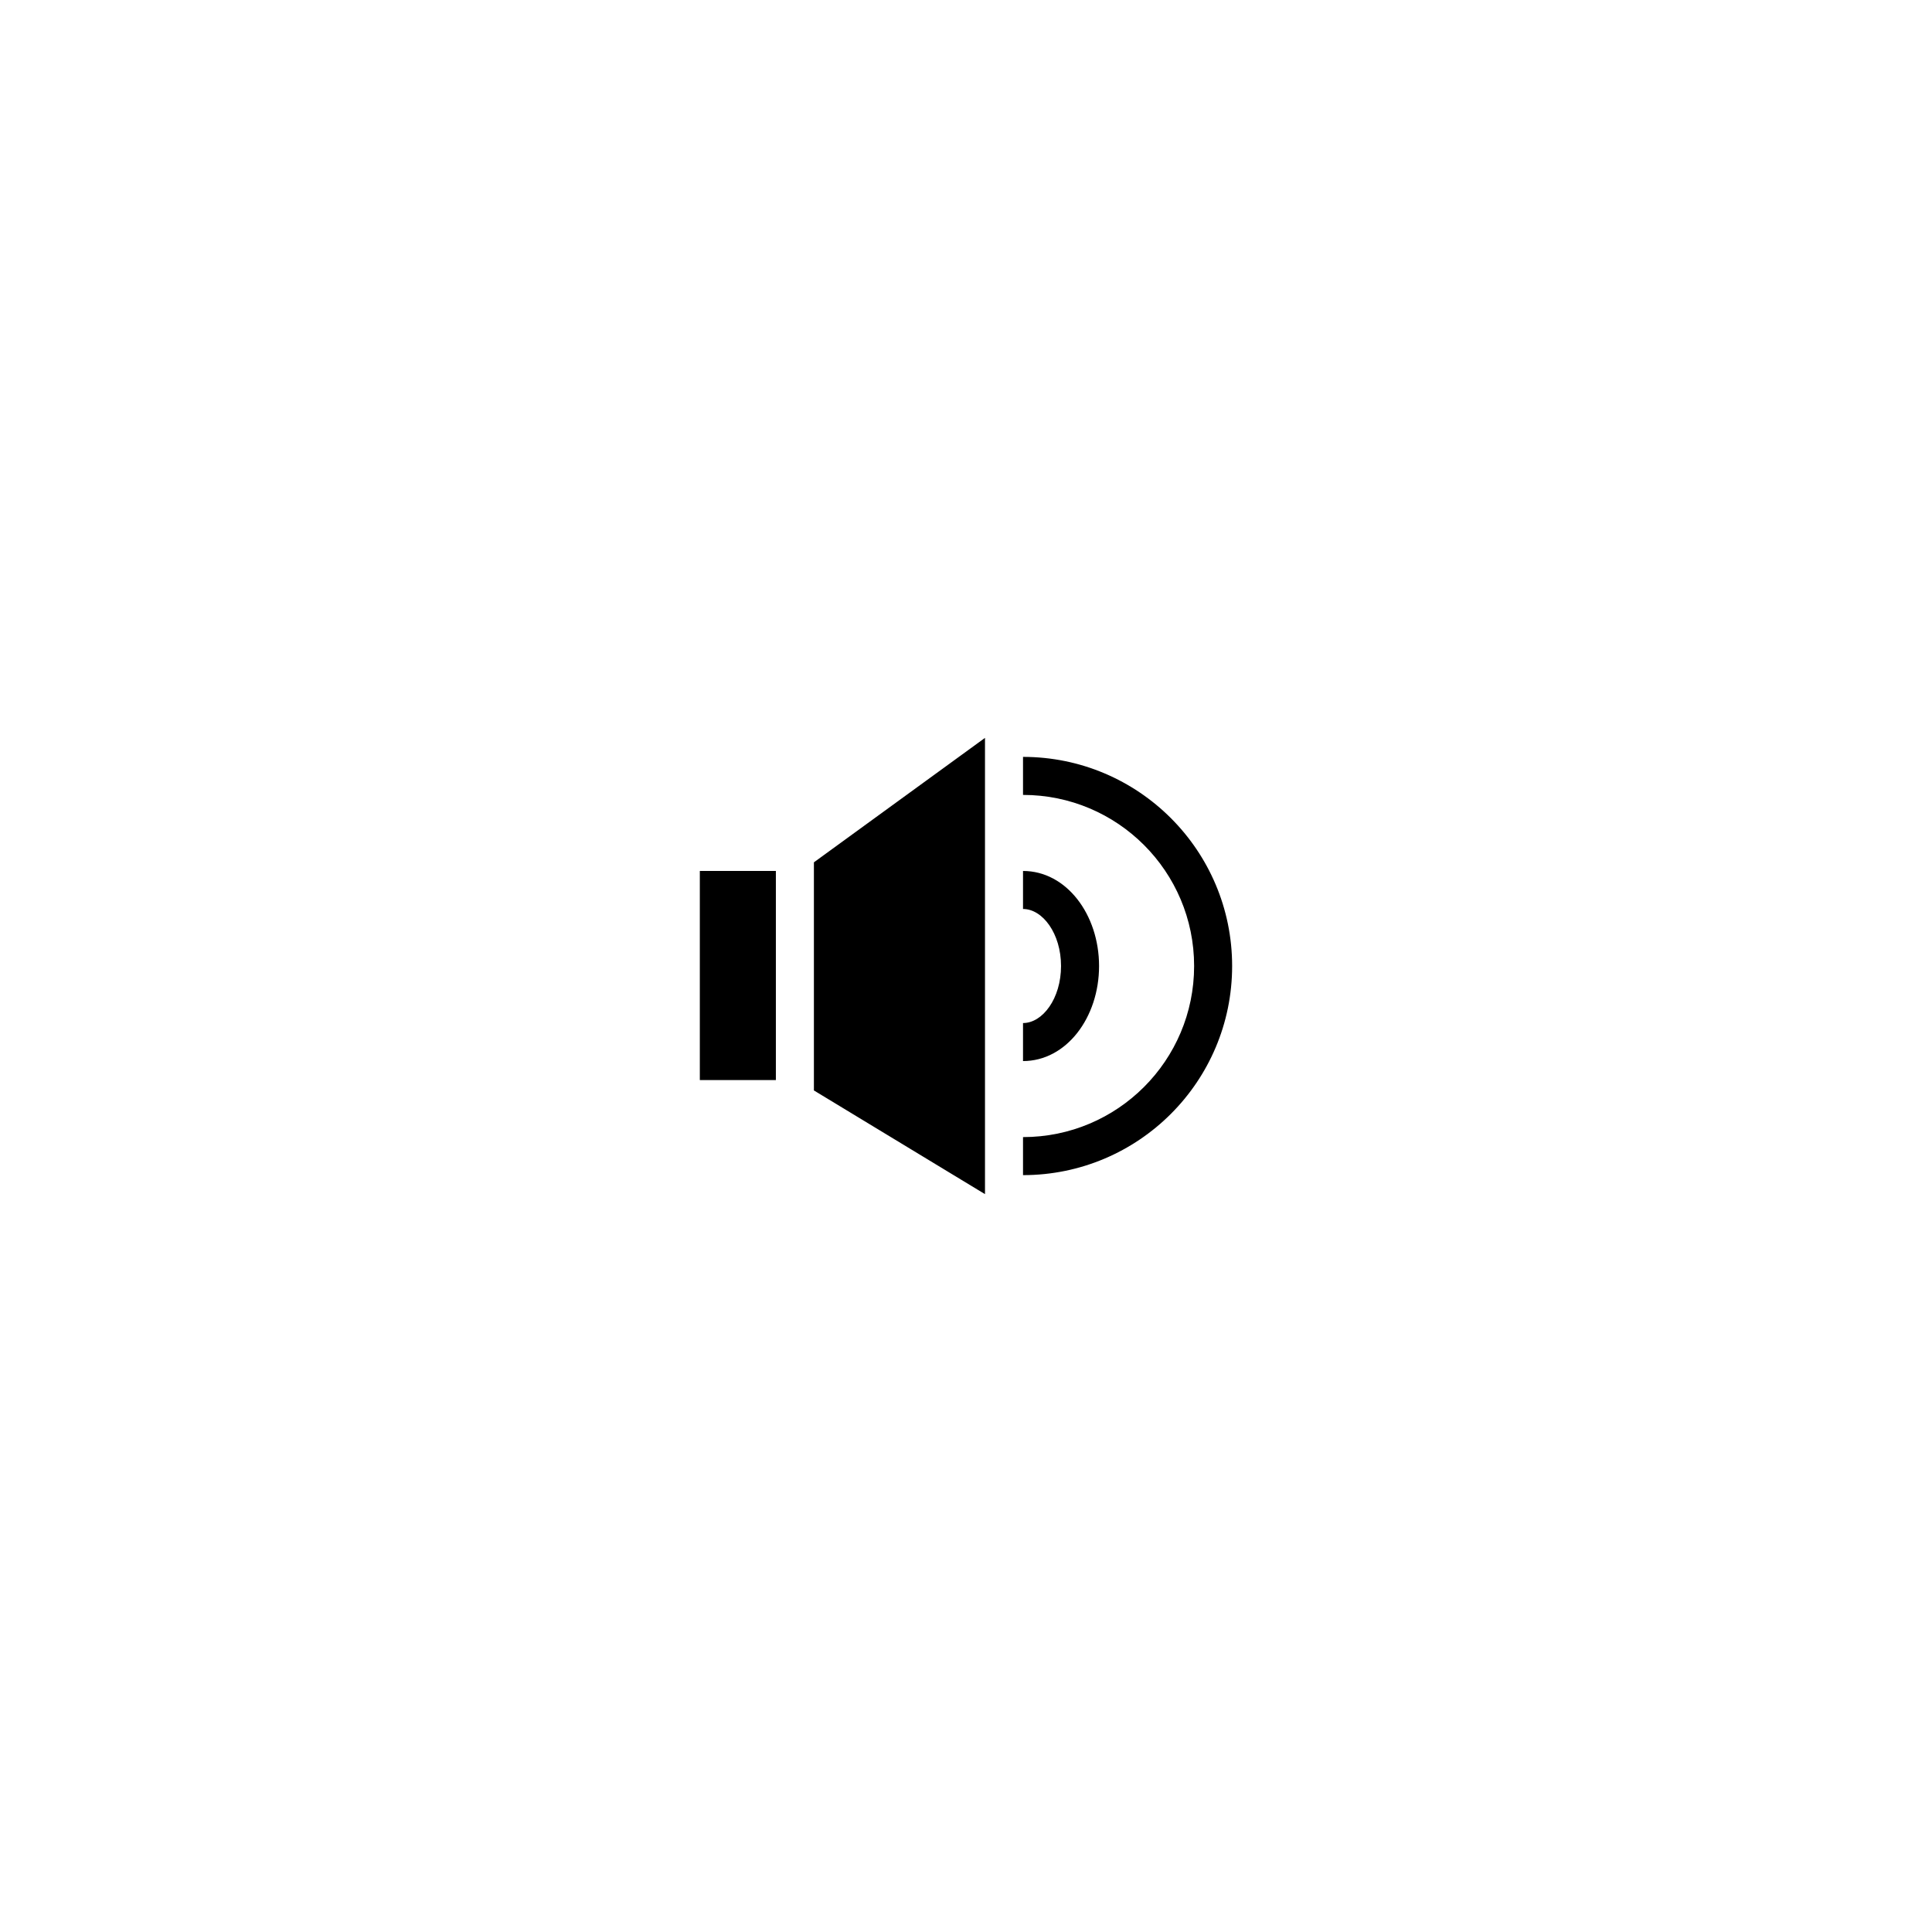 <?xml version="1.0" encoding="UTF-8"?>
<!-- Uploaded to: ICON Repo, www.iconrepo.com, Generator: ICON Repo Mixer Tools -->
<svg fill="#000000" width="800px" height="800px" version="1.1" viewBox="144 144 512 512" xmlns="http://www.w3.org/2000/svg">
 <path d="m415.11 354.66v-10.078c30.605 0 55.418 24.812 55.418 55.422 0 30.605-24.812 55.418-55.418 55.418v-10.078c25.043 0 45.344-20.301 45.344-45.34 0-25.043-20.301-45.344-45.344-45.344zm0 30.227v-10.074c11.496 0 20.152 11.543 20.152 25.191s-8.656 25.188-20.152 25.188v-10.074c5.199 0 10.074-6.504 10.074-15.113 0-8.613-4.875-15.117-10.074-15.117zm-85.648-10.074h20.152v55.418h-20.152zm30.23-2.289 45.34-32.977v120.91l-45.34-27.48z"/>
</svg>